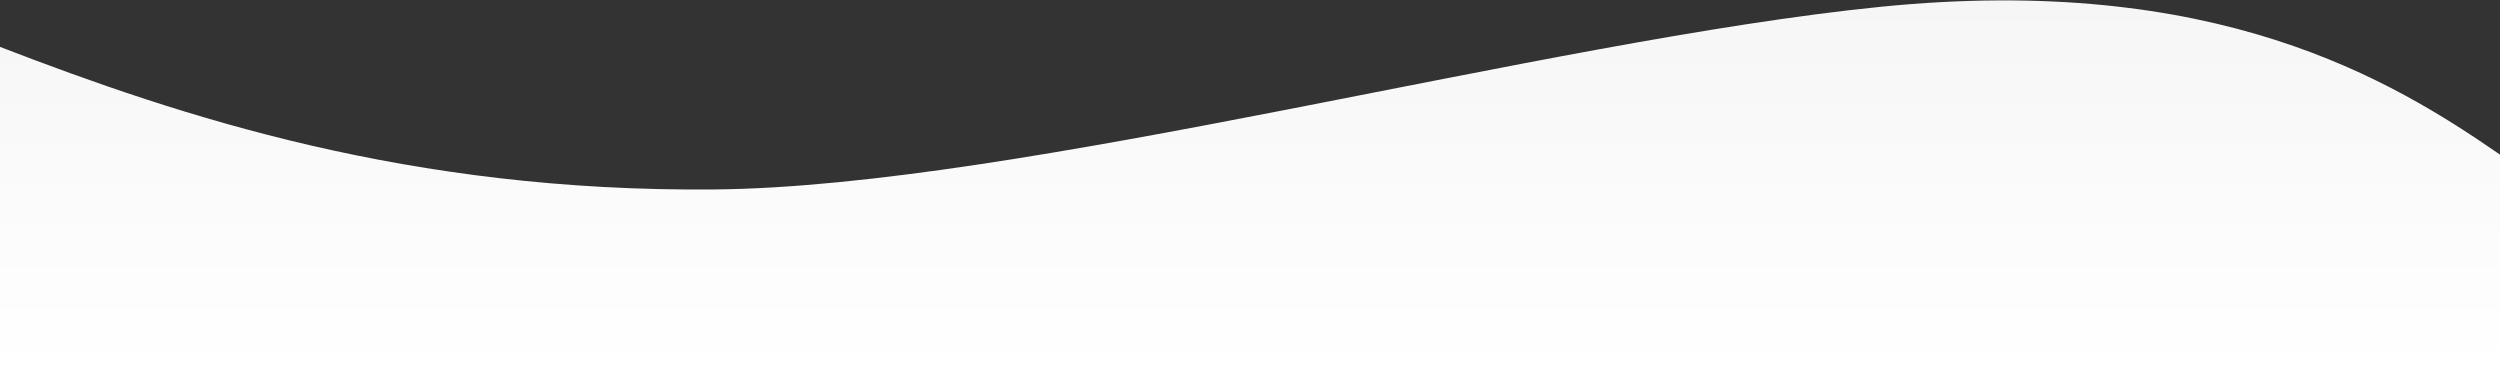 <?xml version="1.0" encoding="UTF-8" standalone="no"?> <svg xmlns:dc="http://purl.org/dc/elements/1.1/" xmlns:cc="http://creativecommons.org/ns#" xmlns:rdf="http://www.w3.org/1999/02/22-rdf-syntax-ns#" xmlns:svg="http://www.w3.org/2000/svg" xmlns="http://www.w3.org/2000/svg" xmlns:sodipodi="http://sodipodi.sourceforge.net/DTD/sodipodi-0.dtd" xmlns:inkscape="http://www.inkscape.org/namespaces/inkscape" width="2560" height="379" viewBox="0 0 2560 379" version="1.1" id="svg11" sodipodi:docname="neomind-bg.svg" inkscape:version="0.92.5 (2060ec1f9f, 2020-04-08)"><rect x="0" y="0" width="2560" height="379" fill="#333333" stroke="none"/><defs id="defs7"><linearGradient id="a" x1="986.789" x2="986.789" y1="6757.449" y2="7832.997" gradientTransform="matrix(2.841,0,0,0.352,-1523.457,-2378.215)" gradientUnits="userSpaceOnUse"><stop offset="0" stop-color="#f6f6f6" id="stop2"></stop><stop offset="1" stop-color="#fff" id="stop4"></stop></linearGradient><linearGradient gradientUnits="userSpaceOnUse" y2="984.477" x2="492.239" x1="492.239" id="linear-gradient" gradientTransform="matrix(2.6,0,0,0.385,-1844,-2487.549)" y1="-0.001"><stop id="stop879" stop-color="#f6f6f6" offset="0"></stop><stop id="stop881" stop-color="#fff" offset="1"></stop></linearGradient></defs><path d="M 2560,158.337 C 2448.653,81.499 2269.164,-27.648 1925.168,7.026 1581.172,41.7 1044.273,191.156 731.617,193.999 418.961,196.842 186.067,119.722 0,48.007 V 379 h 2560 z" id="path9" inkscape:connector-curvature="0" style="fill:url(#a)"></path></svg> 